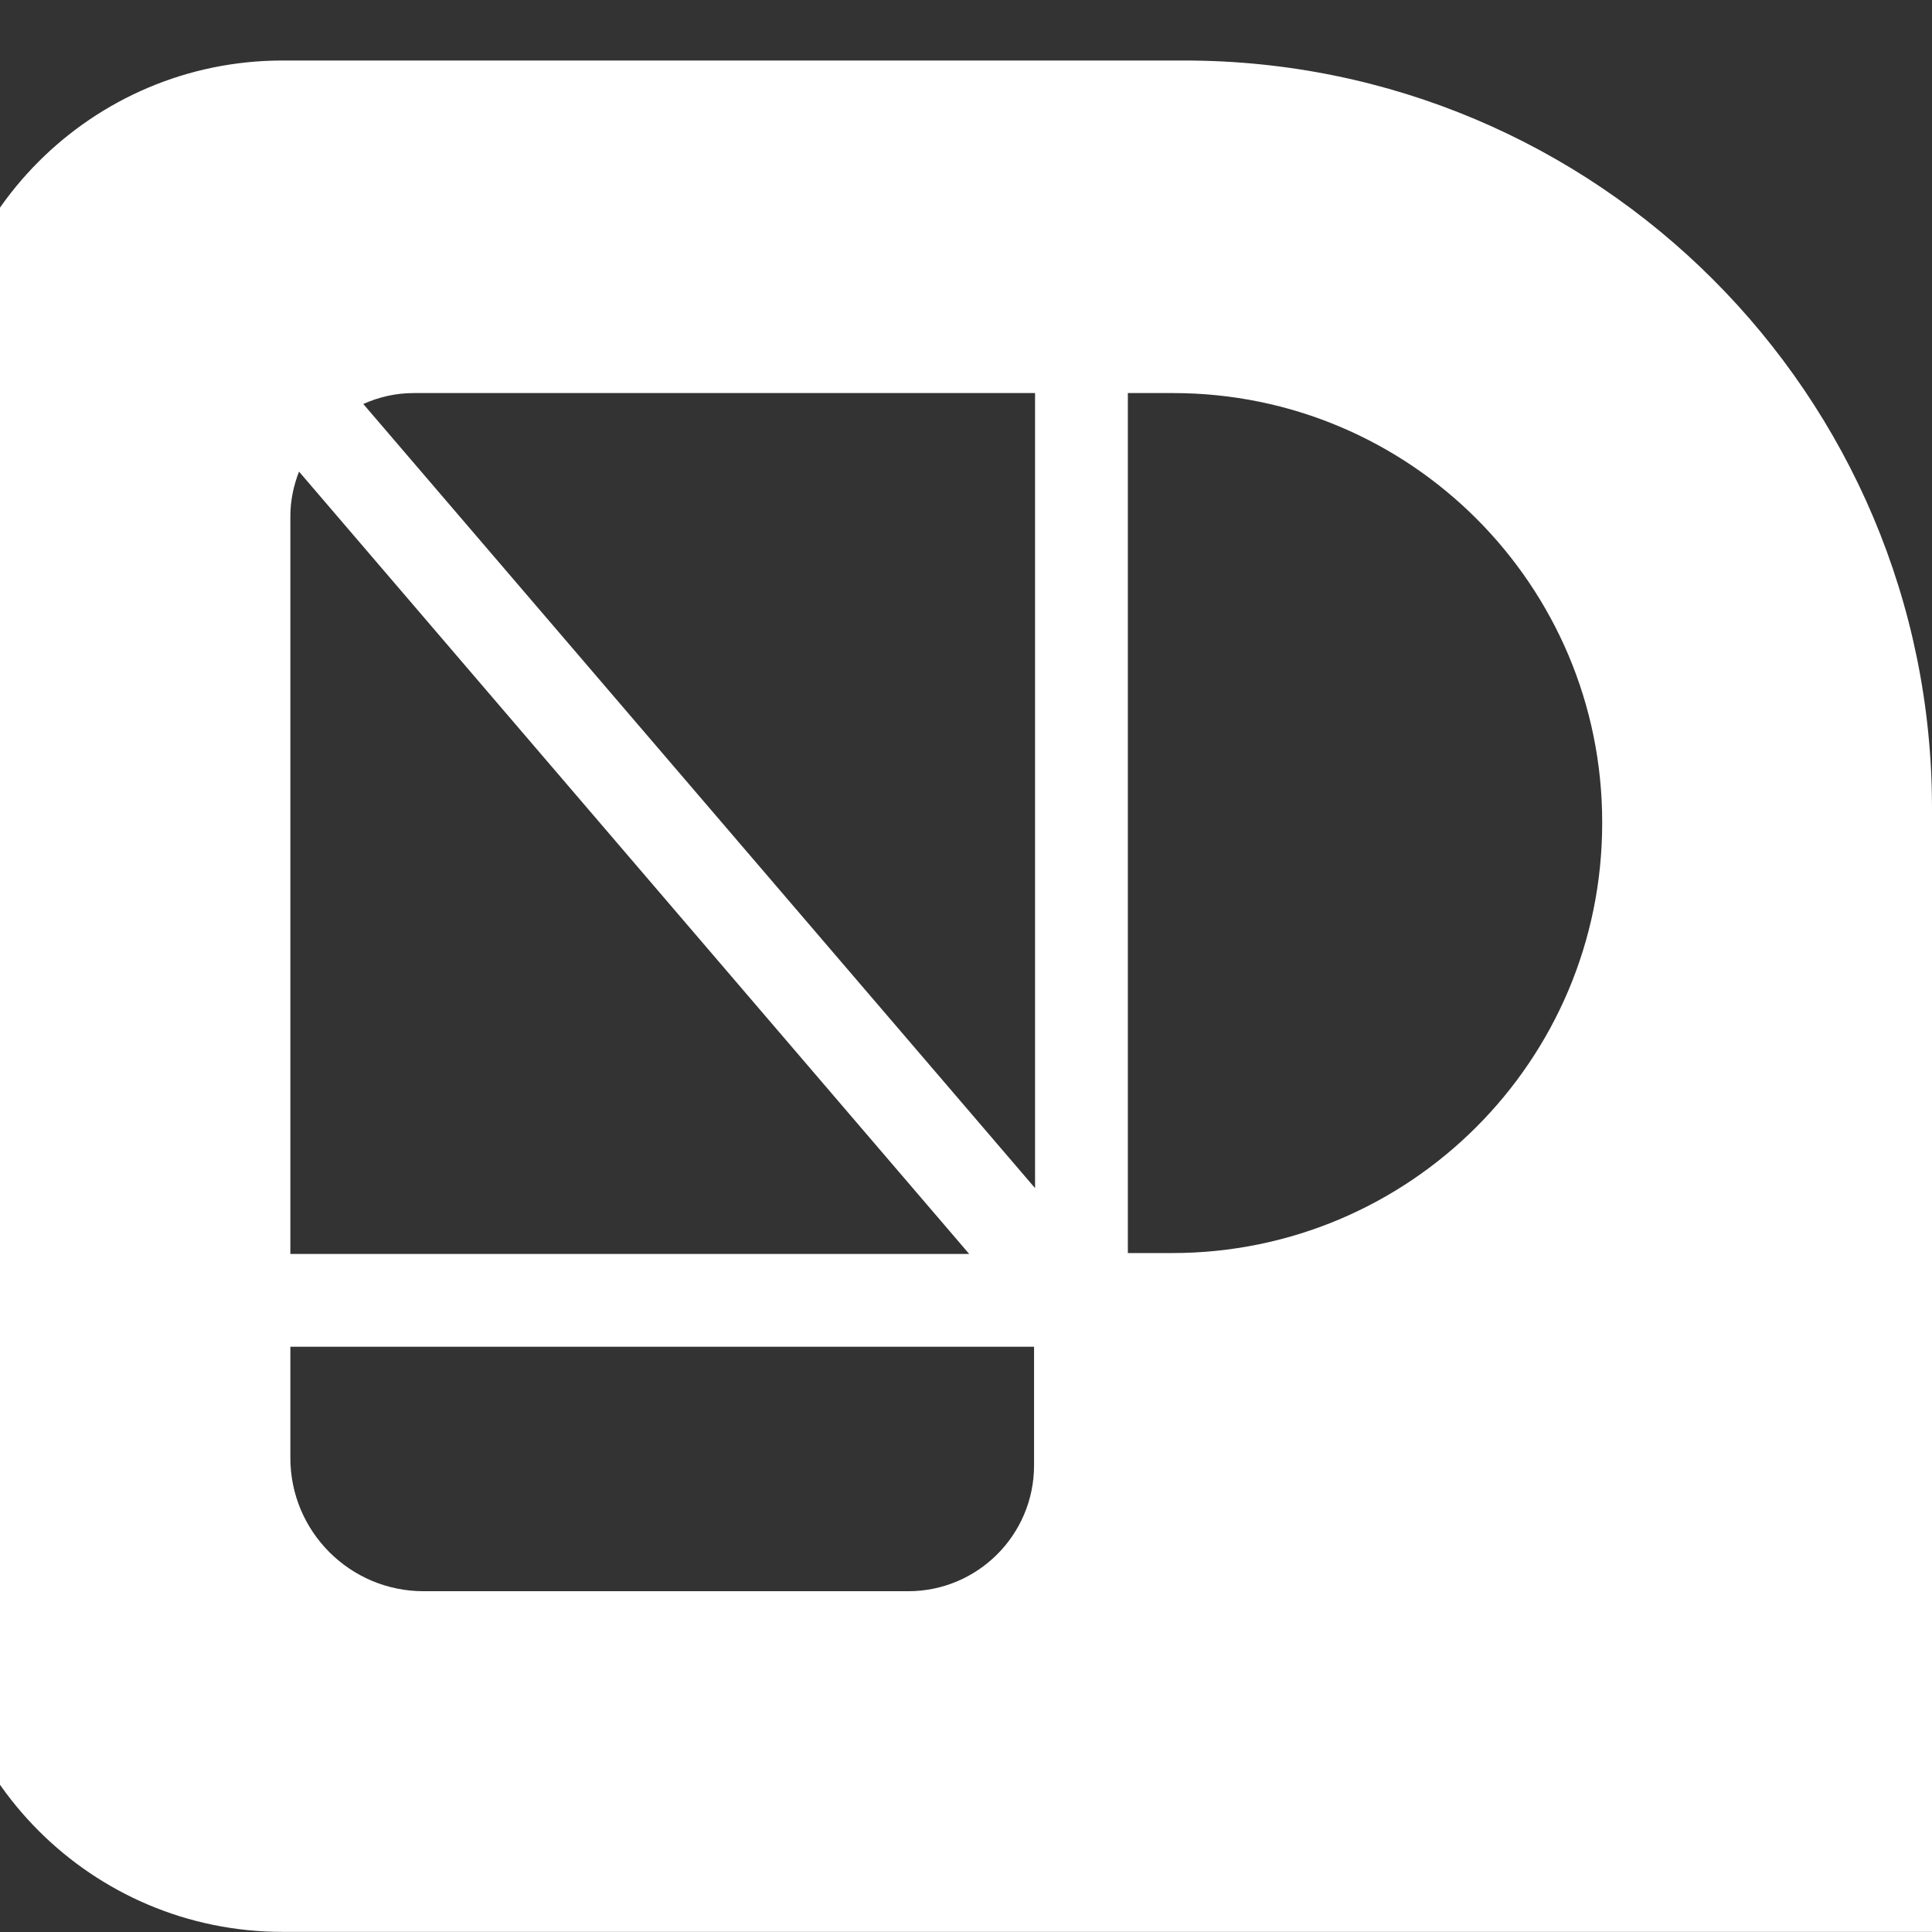 <?xml version="1.0"?>
<svg xmlns="http://www.w3.org/2000/svg" version="1.1" width="31" height="31" viewBox="0 0 31 31"><rect x="0" y="0" width="31" height="31" fill="#333333" stroke="none"/><svg width="32" height="31" viewBox="0 0 32 31" fill="none" x="-1" y="0">
<path d="M20.004 0.971H5.534C2.478 0.971 0 3.449 0 6.505V25.463C0 28.52 2.478 30.998 5.534 30.998H32V12.966C32 6.341 26.629 0.971 20.004 0.971ZM7.798 6.307H17.608V19.064L6.829 6.482C7.076 6.372 7.347 6.307 7.635 6.307L7.798 6.307ZM5.659 20.106V8.284C5.659 8.03 5.711 7.79 5.798 7.567L16.551 20.12H5.659V20.106ZM15.572 25.532H7.798C6.616 25.532 5.659 24.574 5.659 23.393V21.609H17.592V23.512C17.592 24.628 16.687 25.532 15.572 25.532ZM26.708 13.207C26.708 17.017 23.619 20.106 19.808 20.106H19.097V6.307H19.823C23.625 6.307 26.708 9.39 26.708 13.192L26.708 13.207Z" fill="white"/>
</svg></svg>
